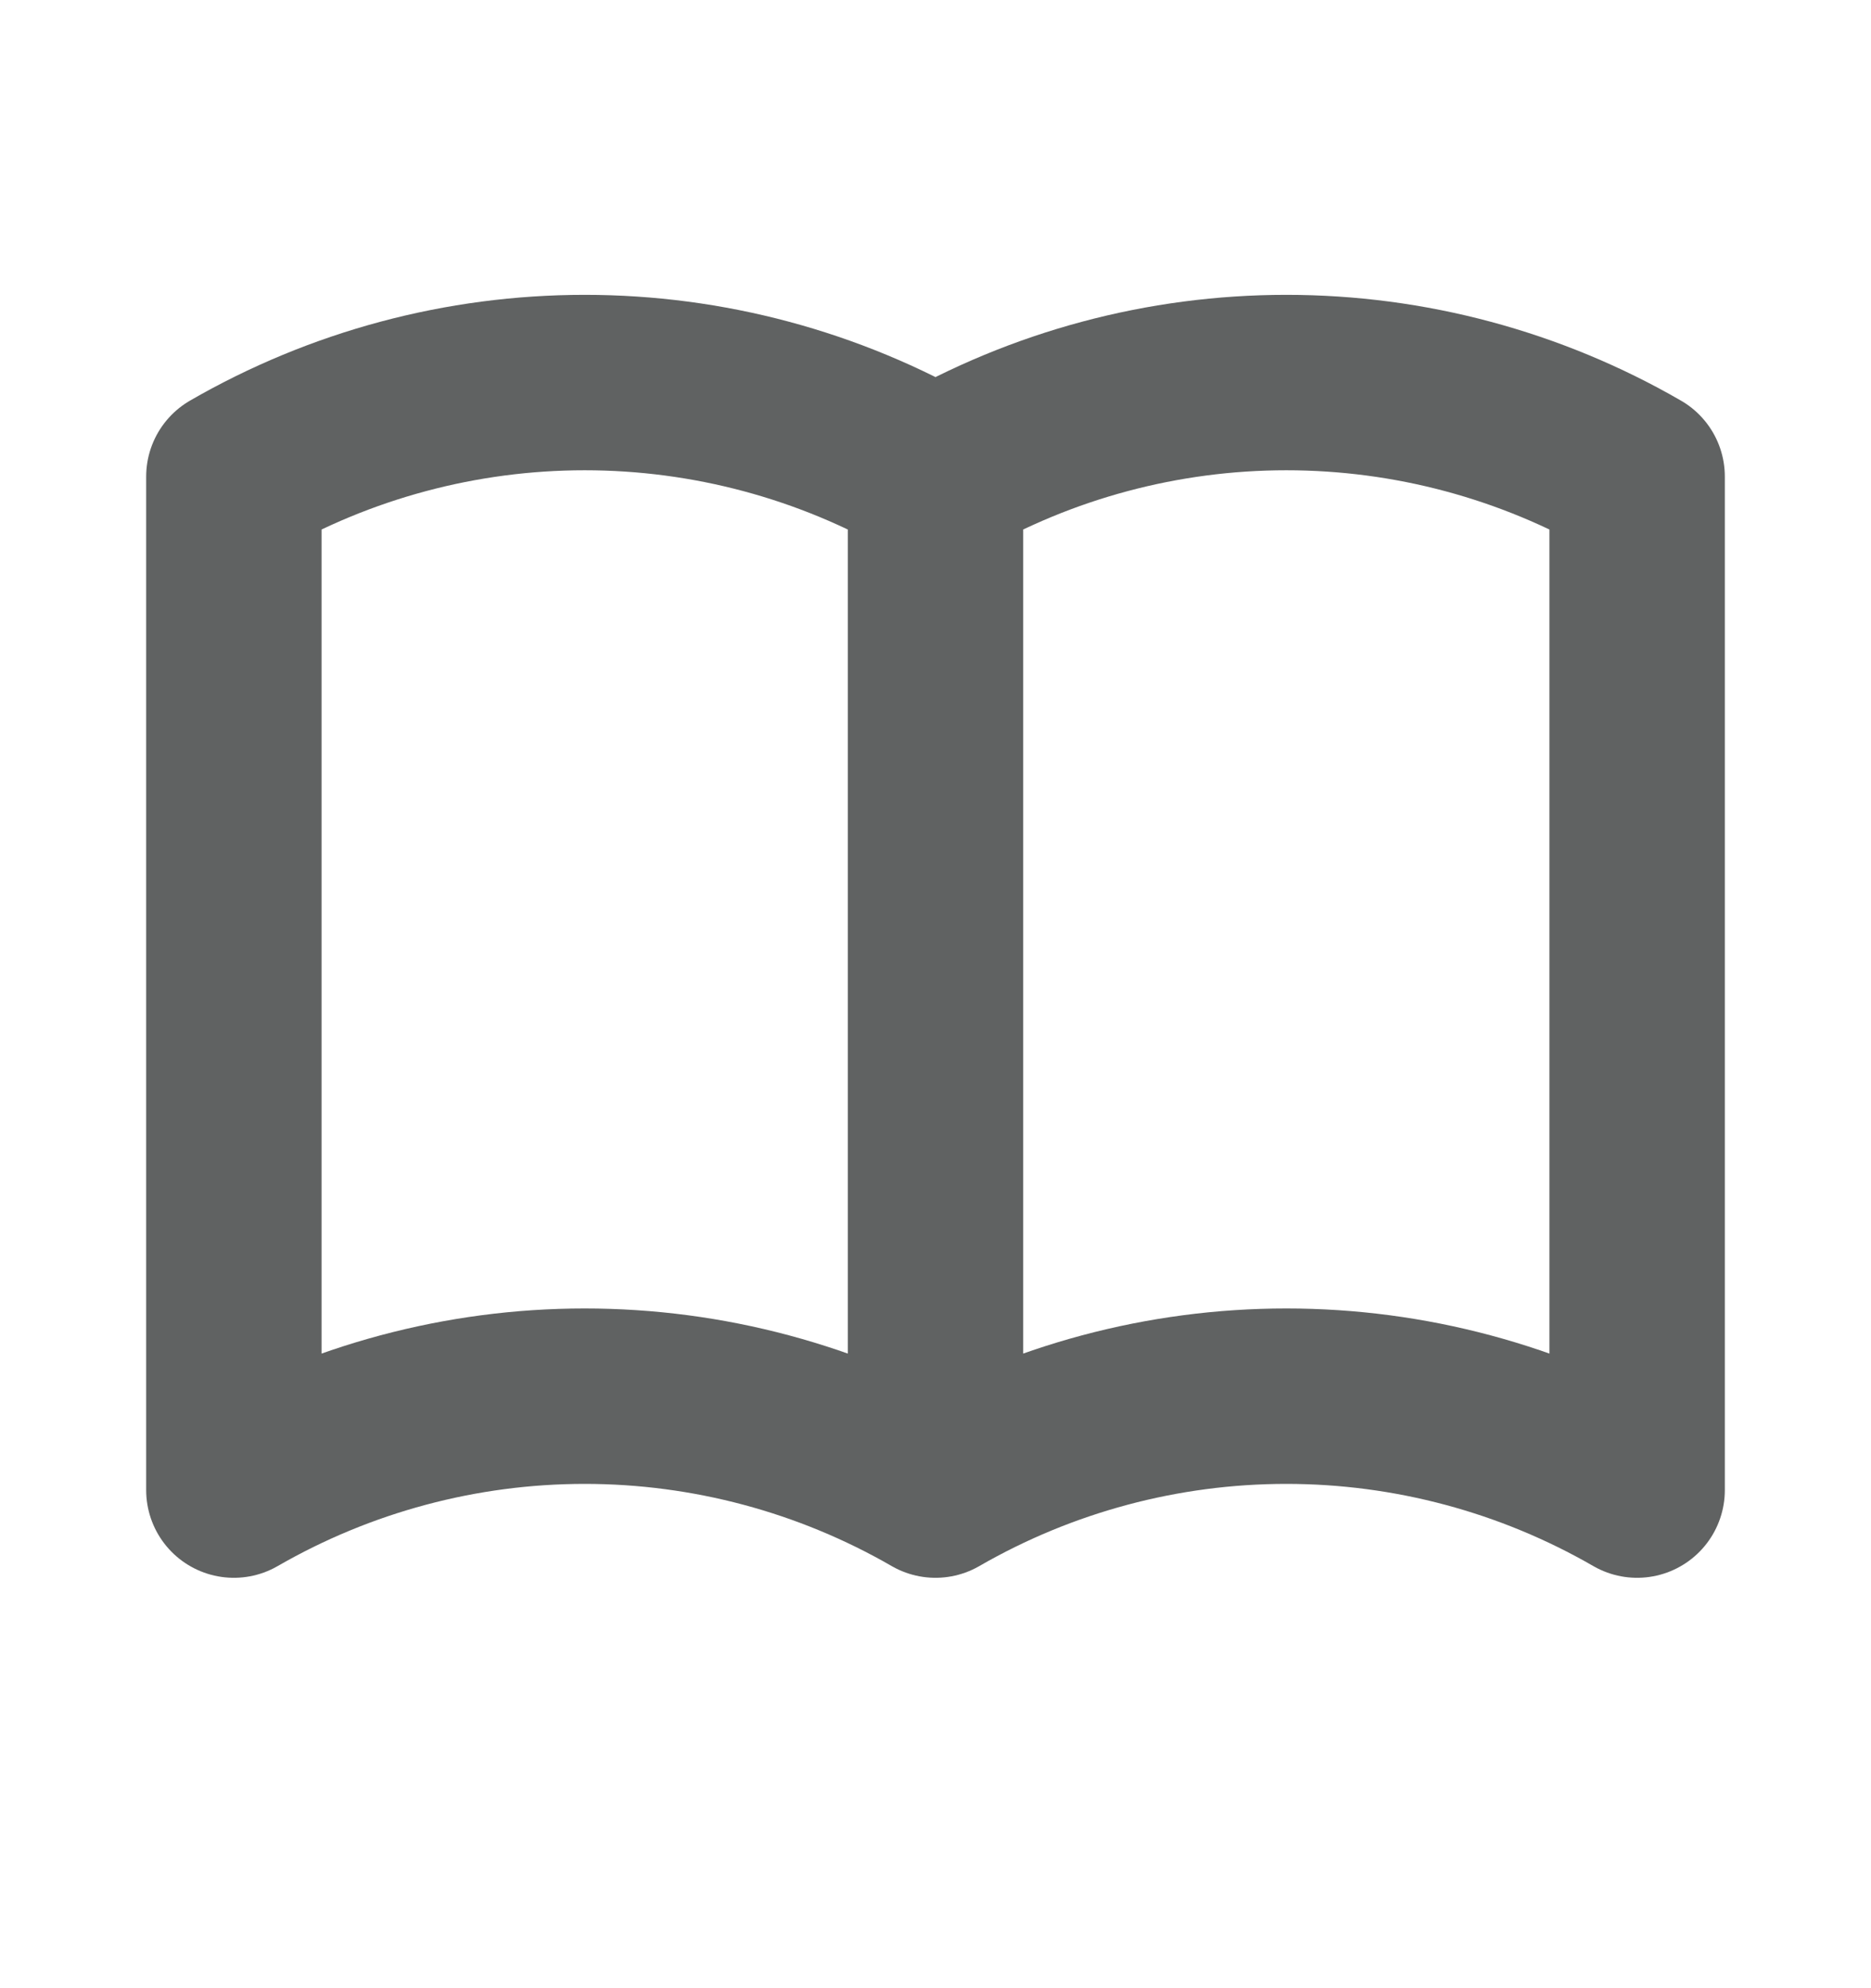 <svg width="16" height="17" viewBox="0 0 16 17" fill="none" xmlns="http://www.w3.org/2000/svg">
<path d="M8 12.741C7.088 12.215 6.053 11.938 5 11.938C3.947 11.938 2.912 12.215 2 12.741V4.075C2.912 3.548 3.947 3.271 5 3.271C6.053 3.271 7.088 3.548 8 4.075M8 12.741C8.912 12.215 9.947 11.938 11 11.938C12.053 11.938 13.088 12.215 14 12.741V4.075C13.088 3.548 12.053 3.271 11 3.271C9.947 3.271 8.912 3.548 8 4.075M8 12.741V4.075" stroke="#606262" stroke-width="1.5" stroke-linecap="round" stroke-linejoin="round"/>
</svg>
